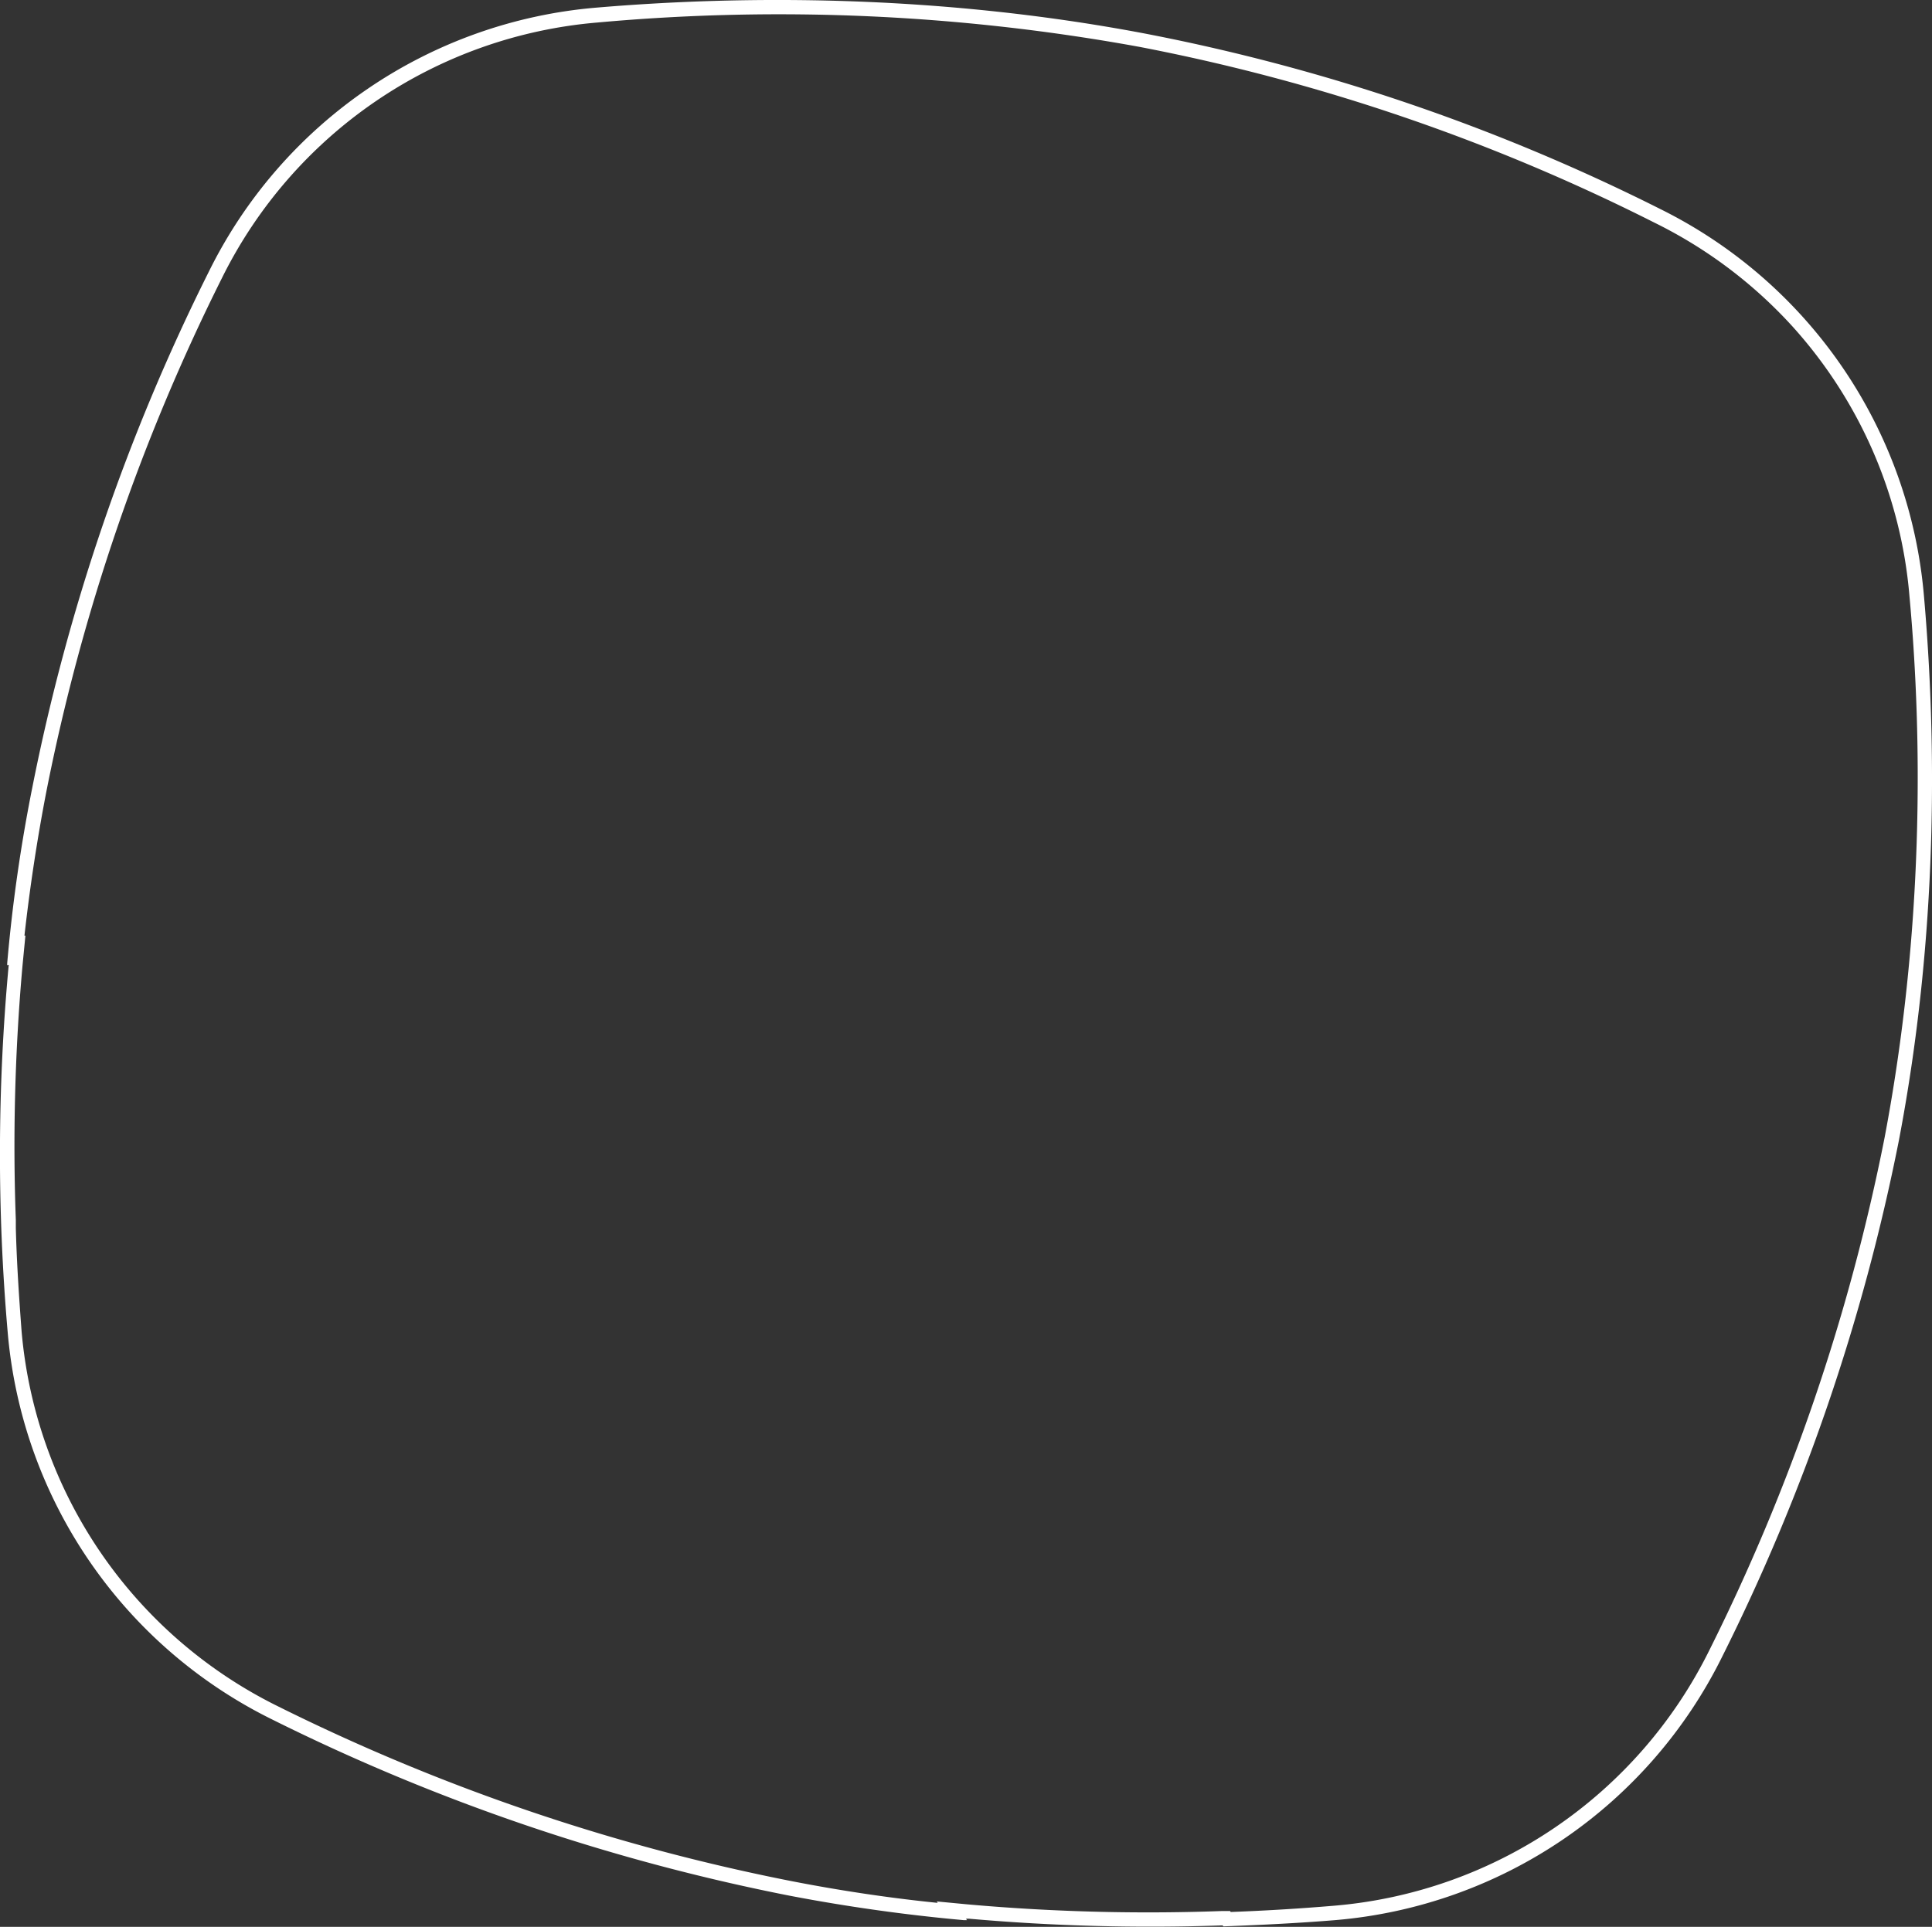 <svg width="403" height="402" fill="none" xmlns="http://www.w3.org/2000/svg"><rect width="100%" height="100%" fill="#333333" stroke="none"/><path fill-rule="evenodd" clip-rule="evenodd" d="M373.8 68A96.5 96.5 0 0 0 345 46.4 410.1 410.1 0 0 0 237.8 9.8a419 419 0 0 0-113.2-5.1A96.4 96.4 0 0 0 46.3 58 422 422 0 0 0 9.7 165c-2 10.3-3.5 20.4-4.6 30.2h.2l-.6 6.2c-1.7 19-2 37-1.4 53.1v1.7c.2 7.6.7 14.8 1.2 21.5A96.5 96.5 0 0 0 58 356a424 424 0 0 0 107.3 36.5c10.3 2 20.4 3.5 30.3 4.5l-.2-.3 6.3.6c19 1.7 37 2 53.2 1.4h1.7l.1.2a458 458 0 0 0 21.5-1.3 96.3 96.3 0 0 0 78.3-53.2 422 422 0 0 0 36.6-107c8.1-42.7 8-82.7 5.2-113A95.8 95.8 0 0 0 373.8 68Zm-14.6 277.7a99.3 99.3 0 0 1-80.7 54.9c-7.3.6-15.1 1-23.3 1.3l-.2-.2a430.8 430.8 0 0 1-52.9-1.4H201.5l.2.3h-.7a369 369 0 0 1-36.3-5.1 427 427 0 0 1-108-36.8 99.5 99.5 0 0 1-55.1-80.8 428 428 0 0 1 .2-76.4V201.3l-.3.1v-.4a333.4 333.4 0 0 1 5.2-36.5A425 425 0 0 1 43.6 56.6a99.4 99.4 0 0 1 80.7-55c30.6-2.6 71-2.8 114 5.3a413.1 413.1 0 0 1 108 36.7 99.5 99.5 0 0 1 55 80.5c2.7 30.5 3 70.8-5.2 113.8a425 425 0 0 1-36.9 107.8Z" fill="#fff"/></svg>